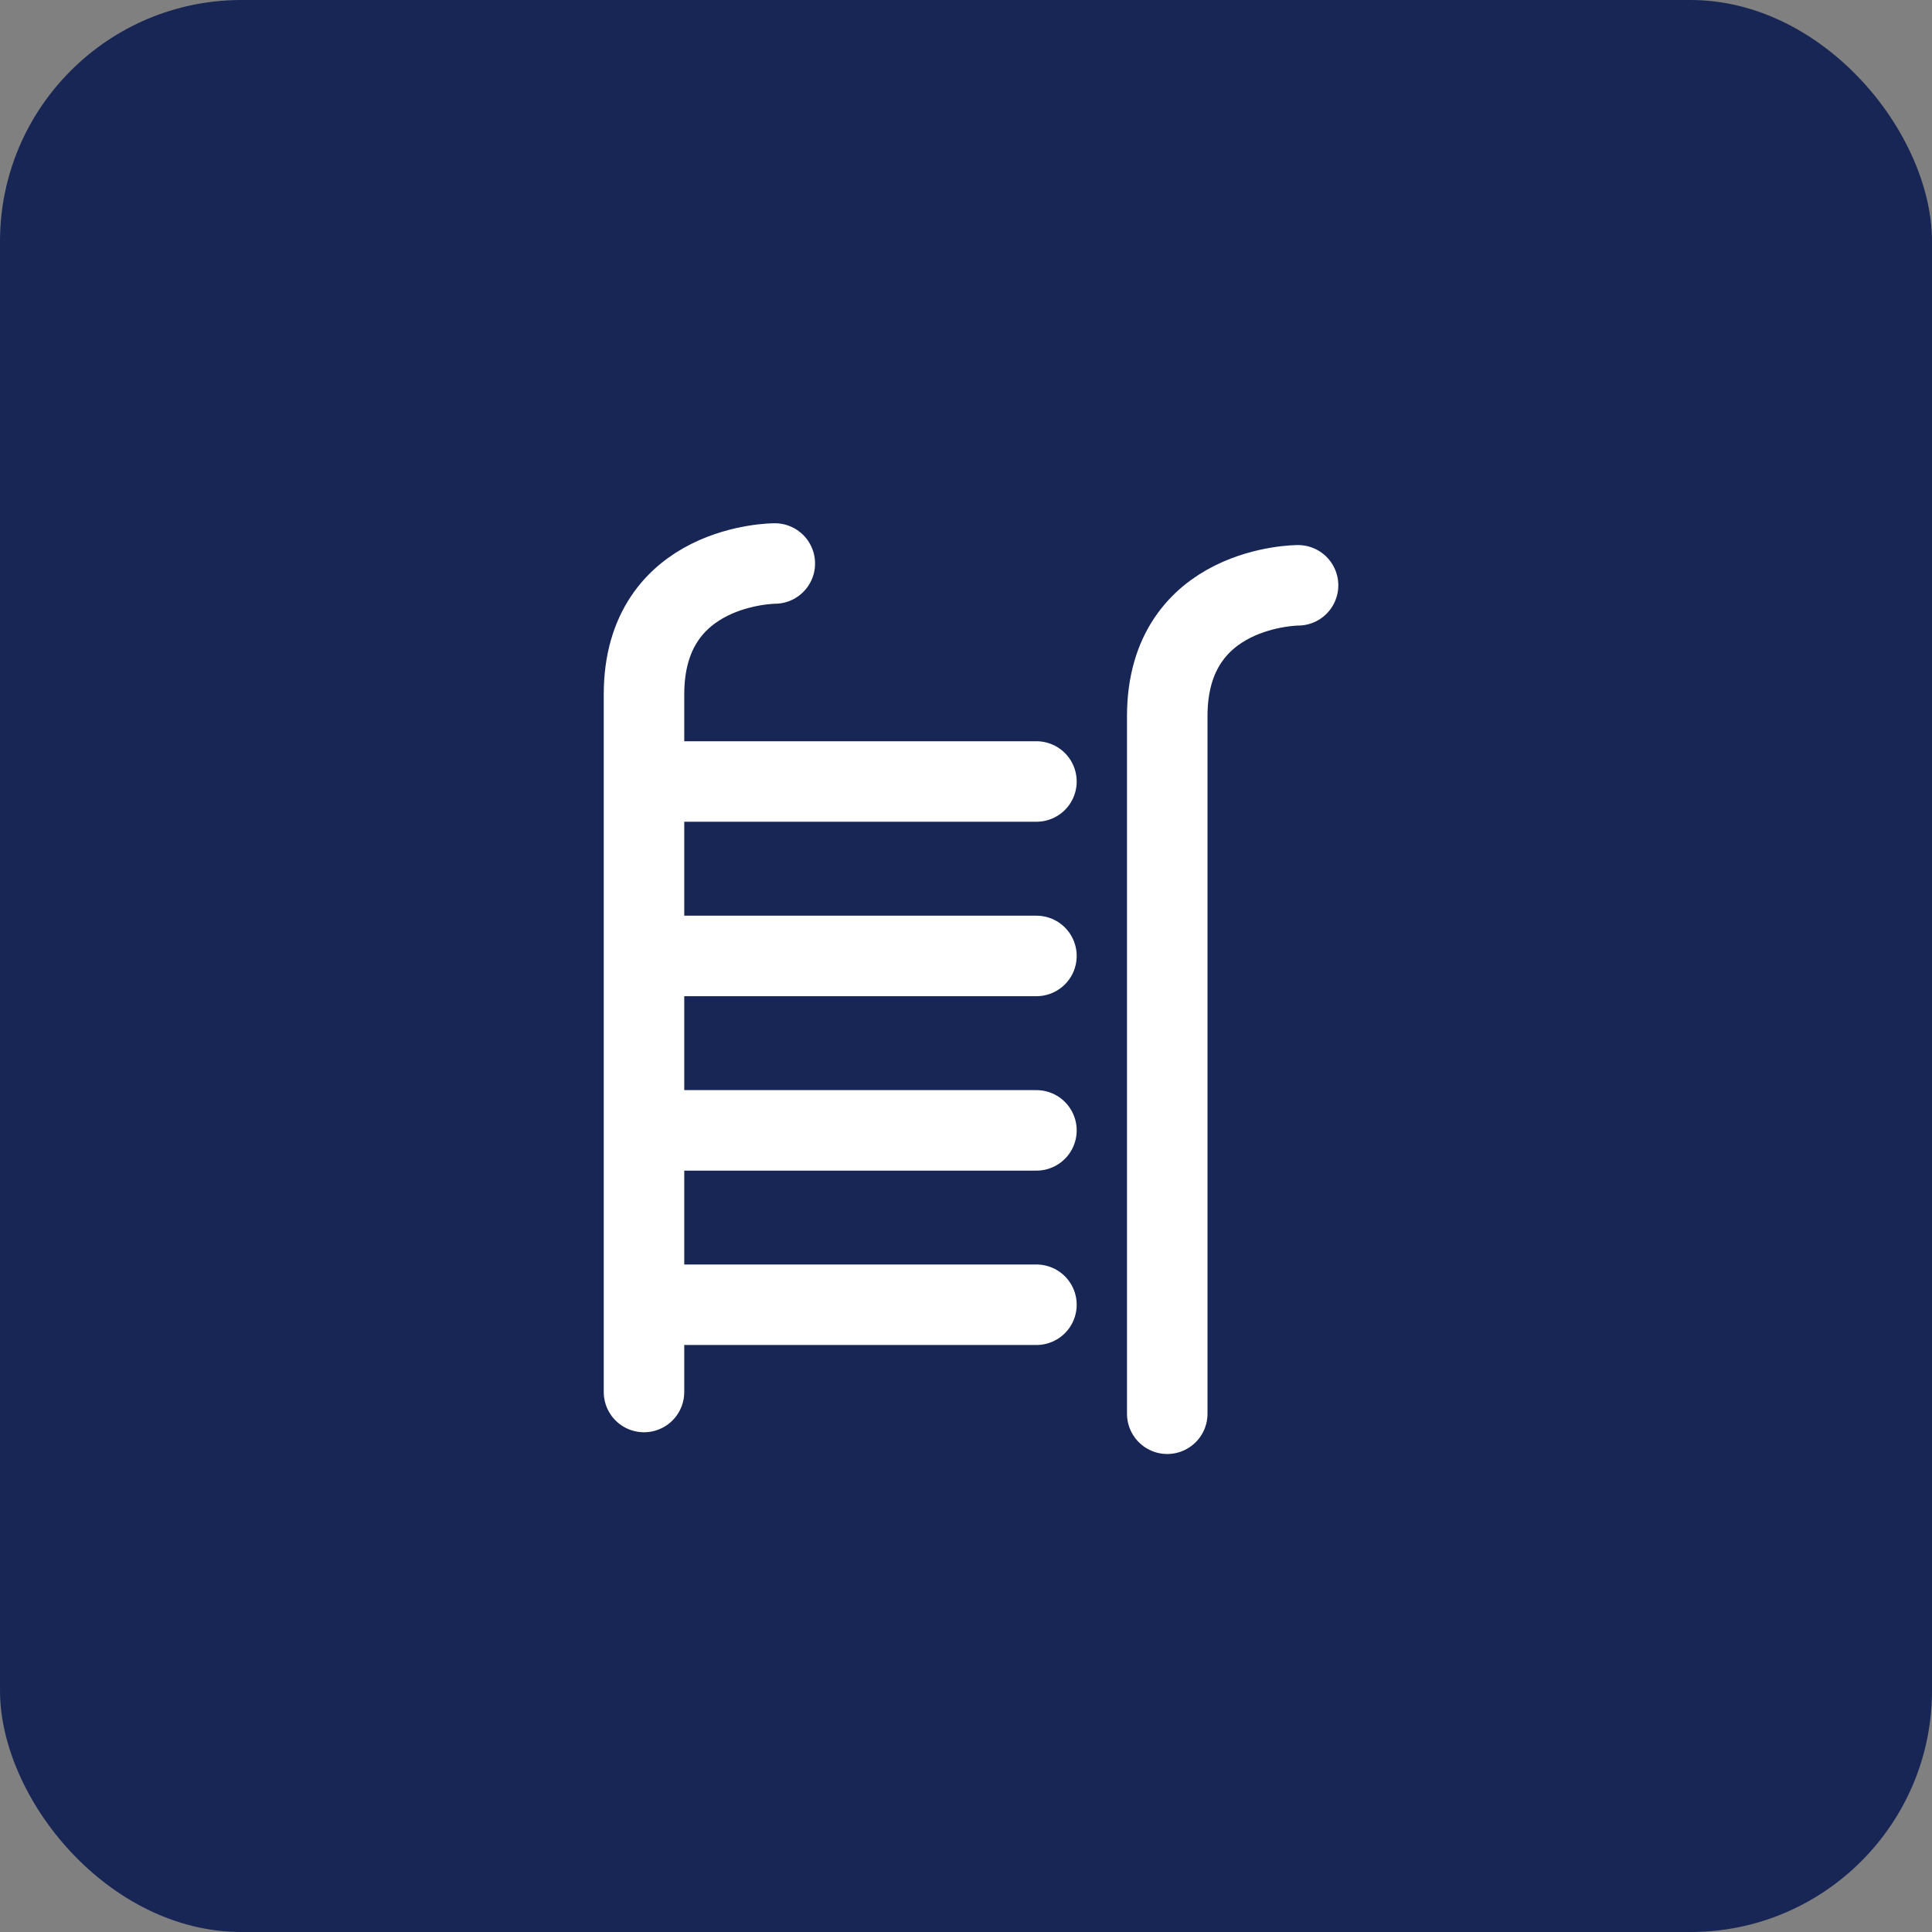 <?xml version="1.0" encoding="UTF-8"?> <svg xmlns="http://www.w3.org/2000/svg" width="24" height="24" viewBox="0 0 24 24" fill="none"><rect x="0" y="0" width="24" height="24" fill="#808080" stroke="none"/><rect width="24" height="24" rx="3" fill="#182656"></rect><path d="M8 17.292V8.625C8 7 9.625 7 9.625 7M8 9.708H12.875M8 11.875H12.875M8 14.042H12.875M8 16.208H12.875M14.5 17.562V8.896C14.5 7.271 16.125 7.271 16.125 7.271" stroke="white" stroke-linecap="round" stroke-linejoin="round"></path></svg> 